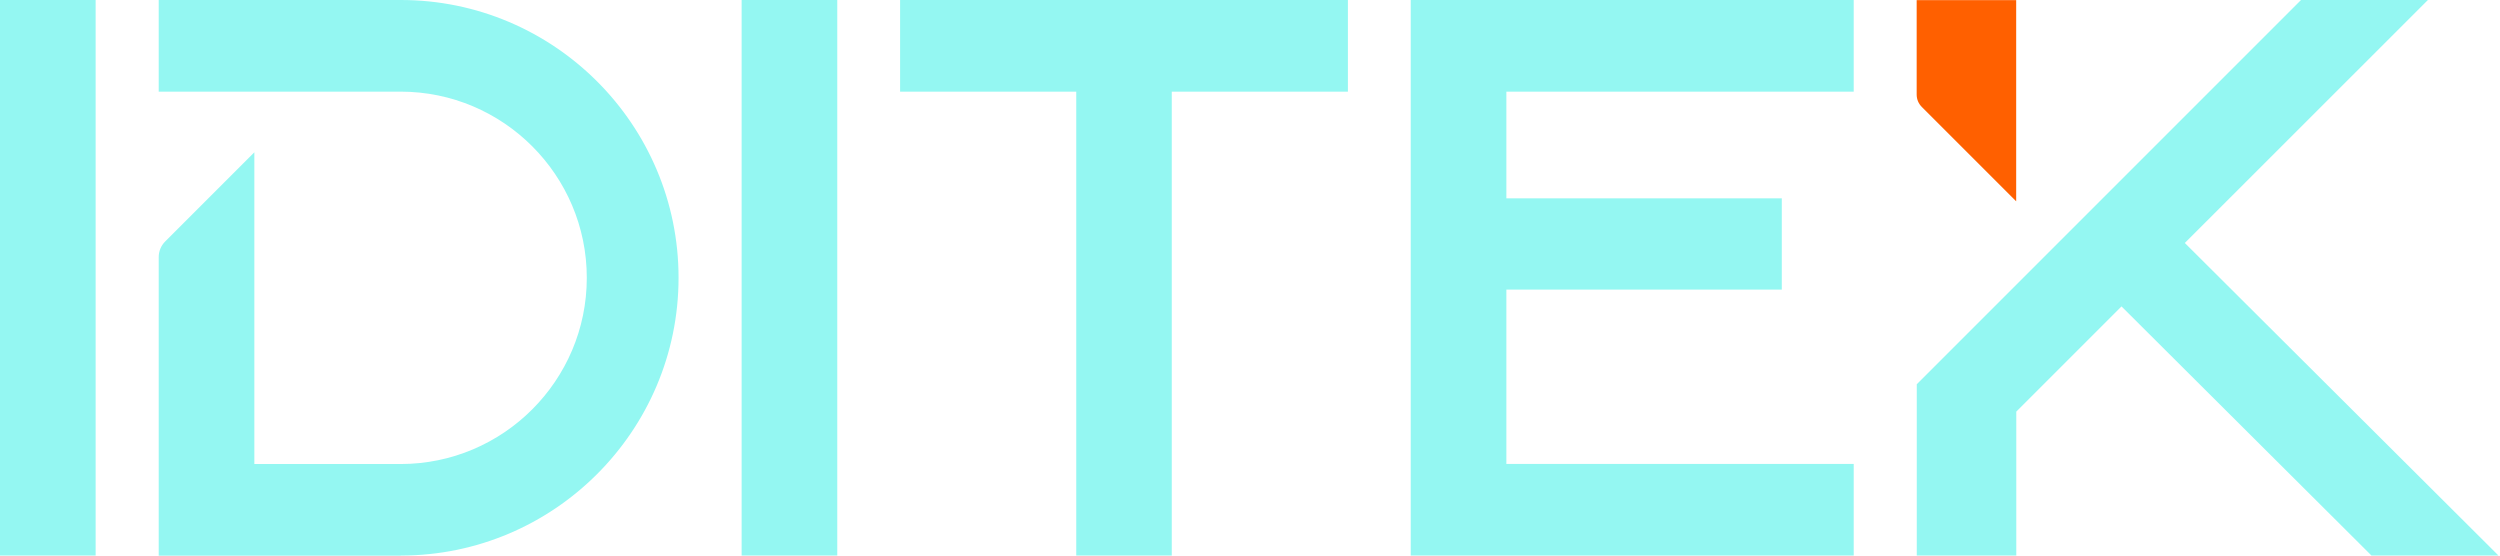 <svg width="180" height="40" viewBox="0 0 180 40" fill="none" xmlns="http://www.w3.org/2000/svg">
    <g clip-path="url(#clip0_719_2511)">
        <path
            d="M138.375 7.705C138.131 7.461 138 7.148 138 6.808V0.009H145.165V14.495L138.366 7.697L138.375 7.705Z"
            fill="#FF6000" />
        <path
            d="M53.397 40V0H60.283V40H53.397ZM6.886 40V0H0V40H6.886ZM84.367 40V6.598H97.049V0H64.807V6.598H77.49V40H84.376H84.367ZM133.467 40V33.402H108.459V20.85H128.289V14.278H108.459V6.598H133.467V0H101.573V40H133.467ZM145.173 40V29.636L152.748 22.061L170.747 40H179.891L157.307 17.494L174.809 0H165.674L138.008 27.666V40H145.173ZM28.852 40C39.878 40 48.856 31.031 48.856 19.996C48.856 8.961 39.878 0 28.852 0H11.427V6.598H28.843C36.234 6.598 42.249 12.613 42.249 20.004C42.249 27.396 36.234 33.41 28.843 33.41H18.313V10.965L11.898 17.381C11.593 17.686 11.427 18.087 11.427 18.514V40.009H28.852V40Z"
            fill="#94F7F2" />
    </g>
    <defs>
        <clipPath id="clip0_719_2511">
            <rect width="179.891" height="40" fill="white" />
        </clipPath>
    </defs>
</svg>
